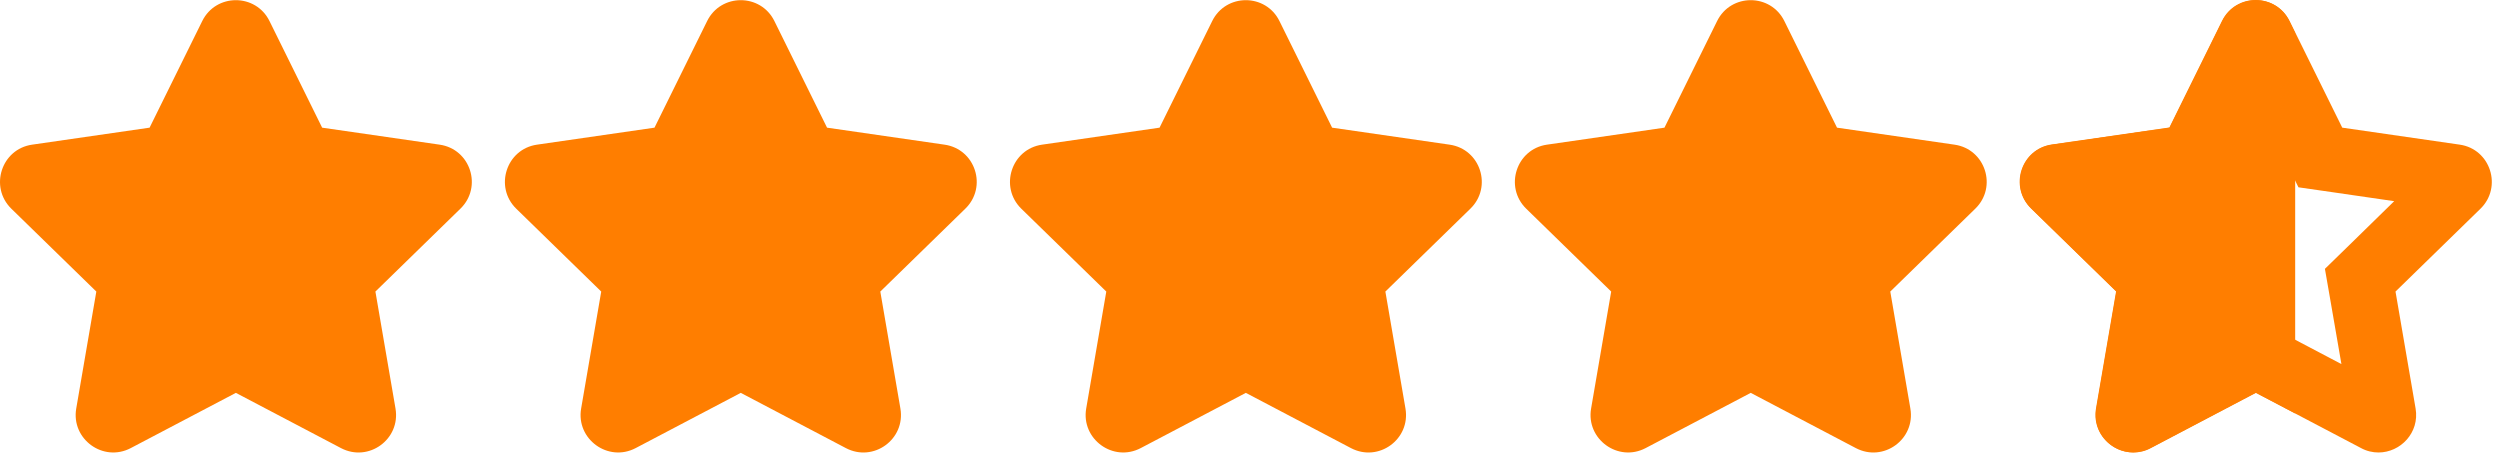 <?xml version="1.0" encoding="utf-8"?>
<svg xmlns="http://www.w3.org/2000/svg" width="153" height="28" viewBox="0 0 153 28" fill="none">
<path d="M16.495 1.293L19.715 7.813L26.905 8.853C28.795 9.123 29.545 11.443 28.175 12.773L22.975 17.843L24.205 25.003C24.525 26.883 22.555 28.312 20.865 27.422L14.435 24.043L8.005 27.422C6.315 28.312 4.345 26.872 4.665 25.003L5.895 17.843L0.695 12.773C-0.665 11.443 0.085 9.123 1.965 8.853L9.155 7.813L12.375 1.293C13.215 -0.417 15.655 -0.417 16.495 1.293Z" fill="#FF7E00"/>
<path d="M47.395 1.293L50.615 7.813L57.805 8.853C59.695 9.123 60.445 11.443 59.075 12.773L53.875 17.843L55.105 25.003C55.425 26.883 53.455 28.312 51.765 27.422L45.335 24.043L38.905 27.422C37.215 28.312 35.245 26.872 35.565 25.003L36.795 17.843L31.595 12.773C30.235 11.443 30.985 9.123 32.865 8.853L40.055 7.813L43.275 1.293C44.115 -0.417 46.555 -0.417 47.395 1.293Z" fill="#FF7E00"/>
<path d="M78.305 1.293L81.525 7.813L88.715 8.853C90.605 9.123 91.355 11.443 89.985 12.773L84.785 17.843L86.015 25.003C86.335 26.883 84.365 28.312 82.675 27.422L76.245 24.043L69.815 27.422C68.125 28.312 66.155 26.872 66.475 25.003L67.705 17.843L62.505 12.773C61.145 11.443 61.895 9.123 63.775 8.853L70.965 7.813L74.185 1.293C75.025 -0.417 77.465 -0.417 78.305 1.293Z" fill="#FF7E00"/>
<path d="M109.205 1.293L112.425 7.813L119.615 8.853C121.505 9.123 122.255 11.443 120.885 12.773L115.685 17.843L116.915 25.003C117.235 26.883 115.265 28.312 113.575 27.422L107.145 24.043L100.715 27.422C99.025 28.312 97.055 26.872 97.375 25.003L98.605 17.843L93.405 12.773C92.045 11.443 92.795 9.123 94.675 8.853L101.865 7.813L105.085 1.293C105.925 -0.417 108.365 -0.417 109.205 1.293Z" fill="#FF7E00"/>
<path d="M140.465 2.022L140.105 1.282C139.265 -0.427 136.825 -0.427 135.985 1.282L132.765 7.803L125.575 8.842C123.685 9.113 122.935 11.432 124.305 12.762L129.505 17.832L128.275 24.992C127.955 26.872 129.925 28.302 131.615 27.413L138.045 24.032L140.465 25.302V2.022Z" fill="#FF7E00"/>
<path d="M138.045 6.152L139.735 9.572L140.665 11.463L142.745 11.762L146.525 12.312L143.795 14.982L142.285 16.453L142.645 18.523L143.295 22.282L139.915 20.503L138.055 19.523L136.195 20.503L132.815 22.282L133.465 18.523L133.825 16.453L132.315 14.982L129.585 12.312L133.365 11.762L135.445 11.463L136.375 9.572L138.065 6.152M138.065 0.012C137.245 0.012 136.425 0.442 136.005 1.292L132.785 7.812L125.595 8.852C123.705 9.122 122.955 11.443 124.325 12.773L129.525 17.843L128.295 25.003C128.045 26.492 129.225 27.692 130.565 27.692C130.915 27.692 131.285 27.613 131.635 27.422L138.065 24.042L144.495 27.422C144.845 27.613 145.215 27.692 145.565 27.692C146.905 27.692 148.085 26.483 147.835 25.003L146.605 17.843L151.805 12.773C153.165 11.443 152.415 9.122 150.535 8.852L143.345 7.812L140.125 1.292C139.705 0.442 138.885 0.012 138.065 0.012Z" fill="#FF7E00"/>
</svg>